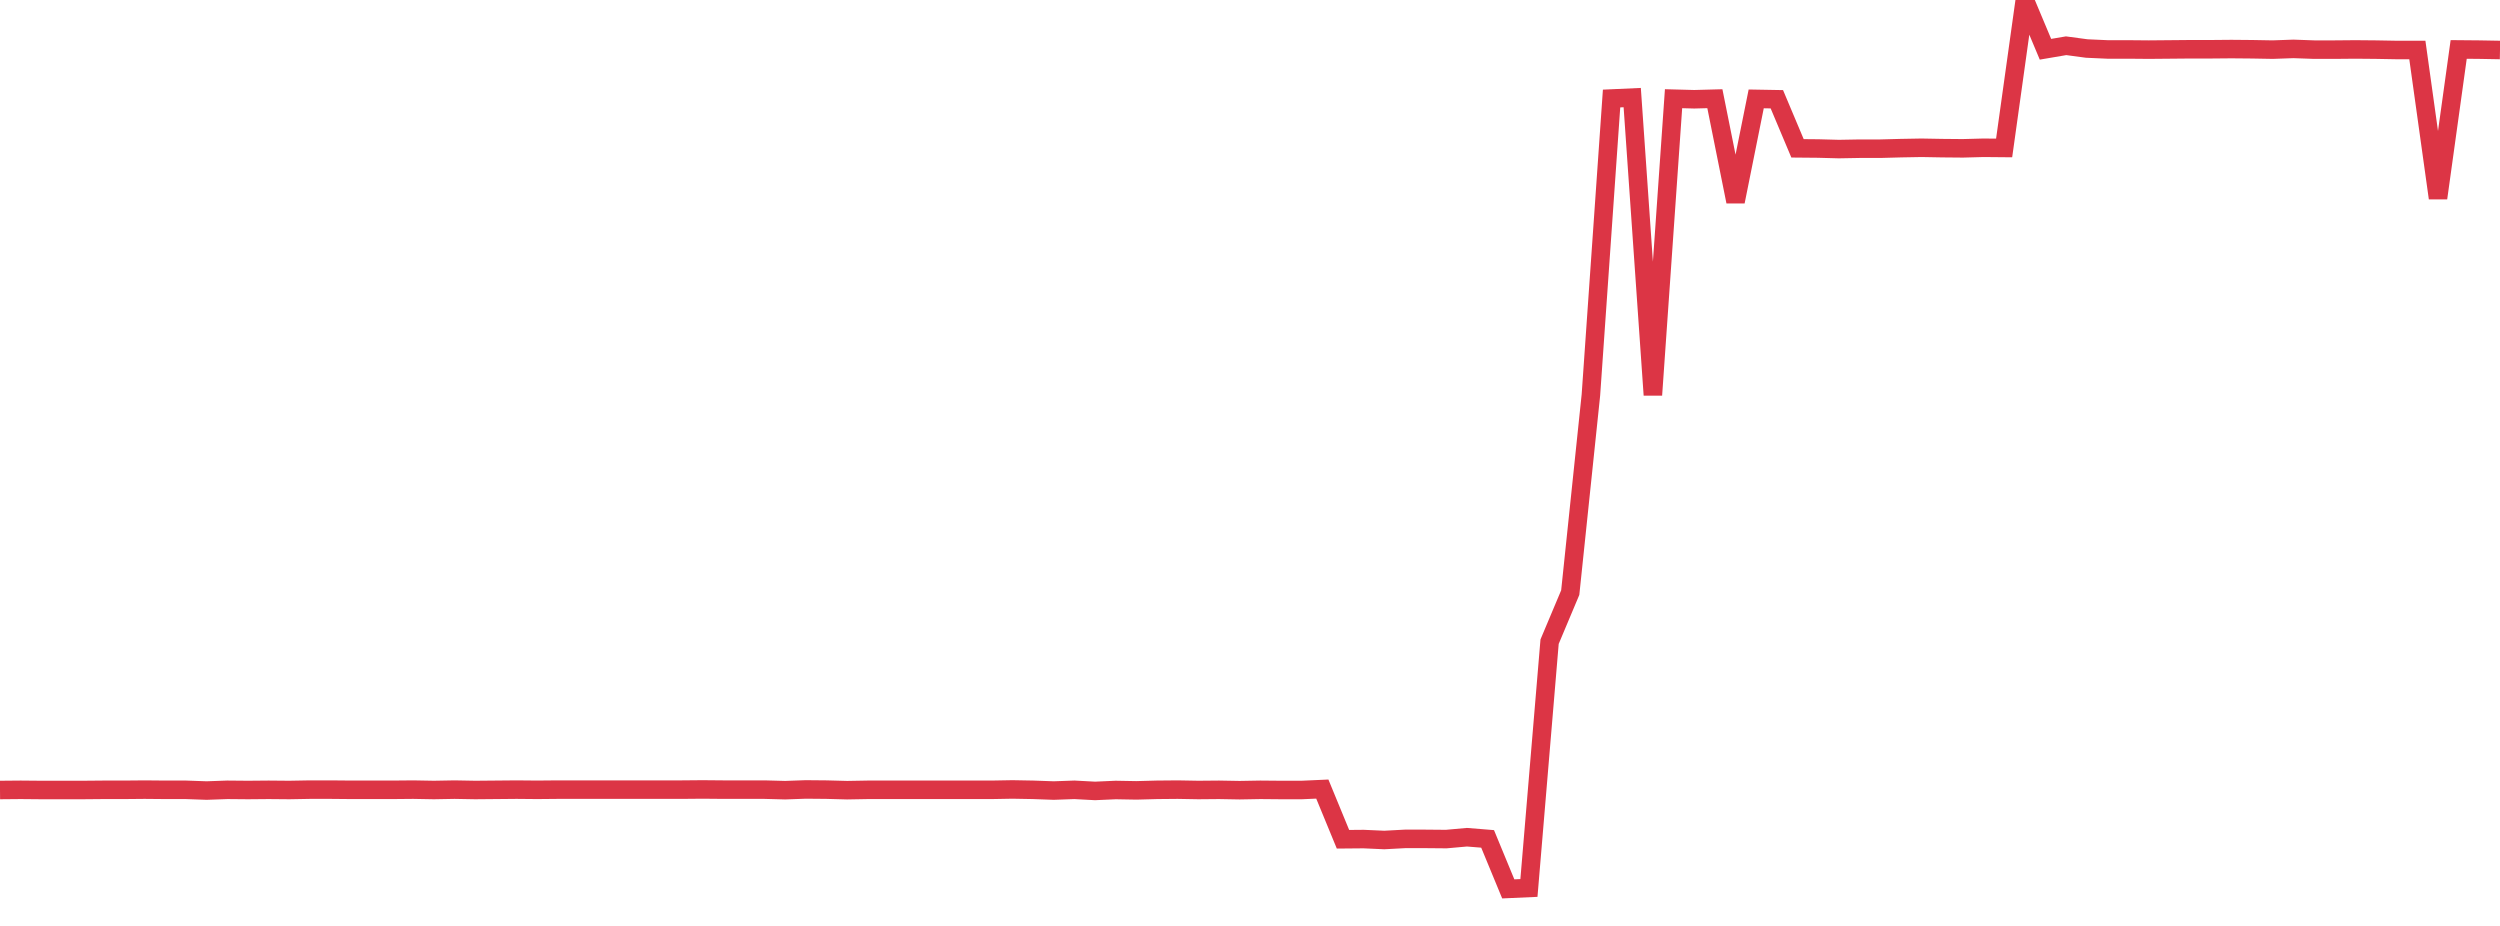 <?xml version="1.0" standalone="no"?>
<!DOCTYPE svg PUBLIC "-//W3C//DTD SVG 1.1//EN" "http://www.w3.org/Graphics/SVG/1.1/DTD/svg11.dtd">
<svg width="135" height="50" viewBox="0 0 135 50" preserveAspectRatio="none" class="sparkline" xmlns="http://www.w3.org/2000/svg"
xmlns:xlink="http://www.w3.org/1999/xlink"><path  class="sparkline--line" d="M 0 42.66 L 0 42.66 L 1.116 42.65 L 2.231 42.66 L 3.347 42.66 L 4.463 42.66 L 5.579 42.65 L 6.694 42.65 L 7.81 42.64 L 8.926 42.65 L 10.041 42.65 L 11.157 42.69 L 12.273 42.65 L 13.388 42.66 L 14.504 42.65 L 15.62 42.66 L 16.736 42.64 L 17.851 42.64 L 18.967 42.65 L 20.083 42.65 L 21.198 42.65 L 22.314 42.64 L 23.43 42.66 L 24.545 42.64 L 25.661 42.66 L 26.777 42.65 L 27.893 42.64 L 29.008 42.65 L 30.124 42.64 L 31.24 42.64 L 32.355 42.64 L 33.471 42.64 L 34.587 42.64 L 35.702 42.64 L 36.818 42.64 L 37.934 42.63 L 39.05 42.64 L 40.165 42.64 L 41.281 42.64 L 42.397 42.67 L 43.512 42.63 L 44.628 42.64 L 45.744 42.67 L 46.86 42.65 L 47.975 42.65 L 49.091 42.65 L 50.207 42.65 L 51.322 42.65 L 52.438 42.65 L 53.554 42.65 L 54.669 42.63 L 55.785 42.65 L 56.901 42.69 L 58.017 42.65 L 59.132 42.71 L 60.248 42.66 L 61.364 42.68 L 62.479 42.65 L 63.595 42.64 L 64.711 42.66 L 65.826 42.65 L 66.942 42.67 L 68.058 42.65 L 69.174 42.66 L 70.289 42.66 L 71.405 42.61 L 72.521 45.32 L 73.636 45.31 L 74.752 45.36 L 75.868 45.3 L 76.983 45.3 L 78.099 45.31 L 79.215 45.21 L 80.331 45.3 L 81.446 48 L 82.562 47.95 L 83.678 34.65 L 84.793 32 L 85.909 21.33 L 87.025 5.32 L 88.14 5.27 L 89.256 21.33 L 90.372 5.33 L 91.488 5.36 L 92.603 5.33 L 93.719 10.89 L 94.835 5.34 L 95.95 5.36 L 97.066 8.01 L 98.182 8.02 L 99.298 8.05 L 100.413 8.03 L 101.529 8.03 L 102.645 8 L 103.76 7.98 L 104.876 8 L 105.992 8.01 L 107.107 7.98 L 108.223 7.99 L 109.339 0 L 110.455 2.66 L 111.57 2.47 L 112.686 2.62 L 113.802 2.67 L 114.917 2.67 L 116.033 2.68 L 117.149 2.67 L 118.264 2.66 L 119.38 2.66 L 120.496 2.65 L 121.612 2.66 L 122.727 2.68 L 123.843 2.64 L 124.959 2.68 L 126.074 2.68 L 127.19 2.67 L 128.306 2.68 L 129.421 2.7 L 130.537 2.7 L 131.653 10.7 L 132.769 2.67 L 133.884 2.68 L 135 2.7" fill="none" stroke-width="1" stroke="#dc3545"></path></svg>